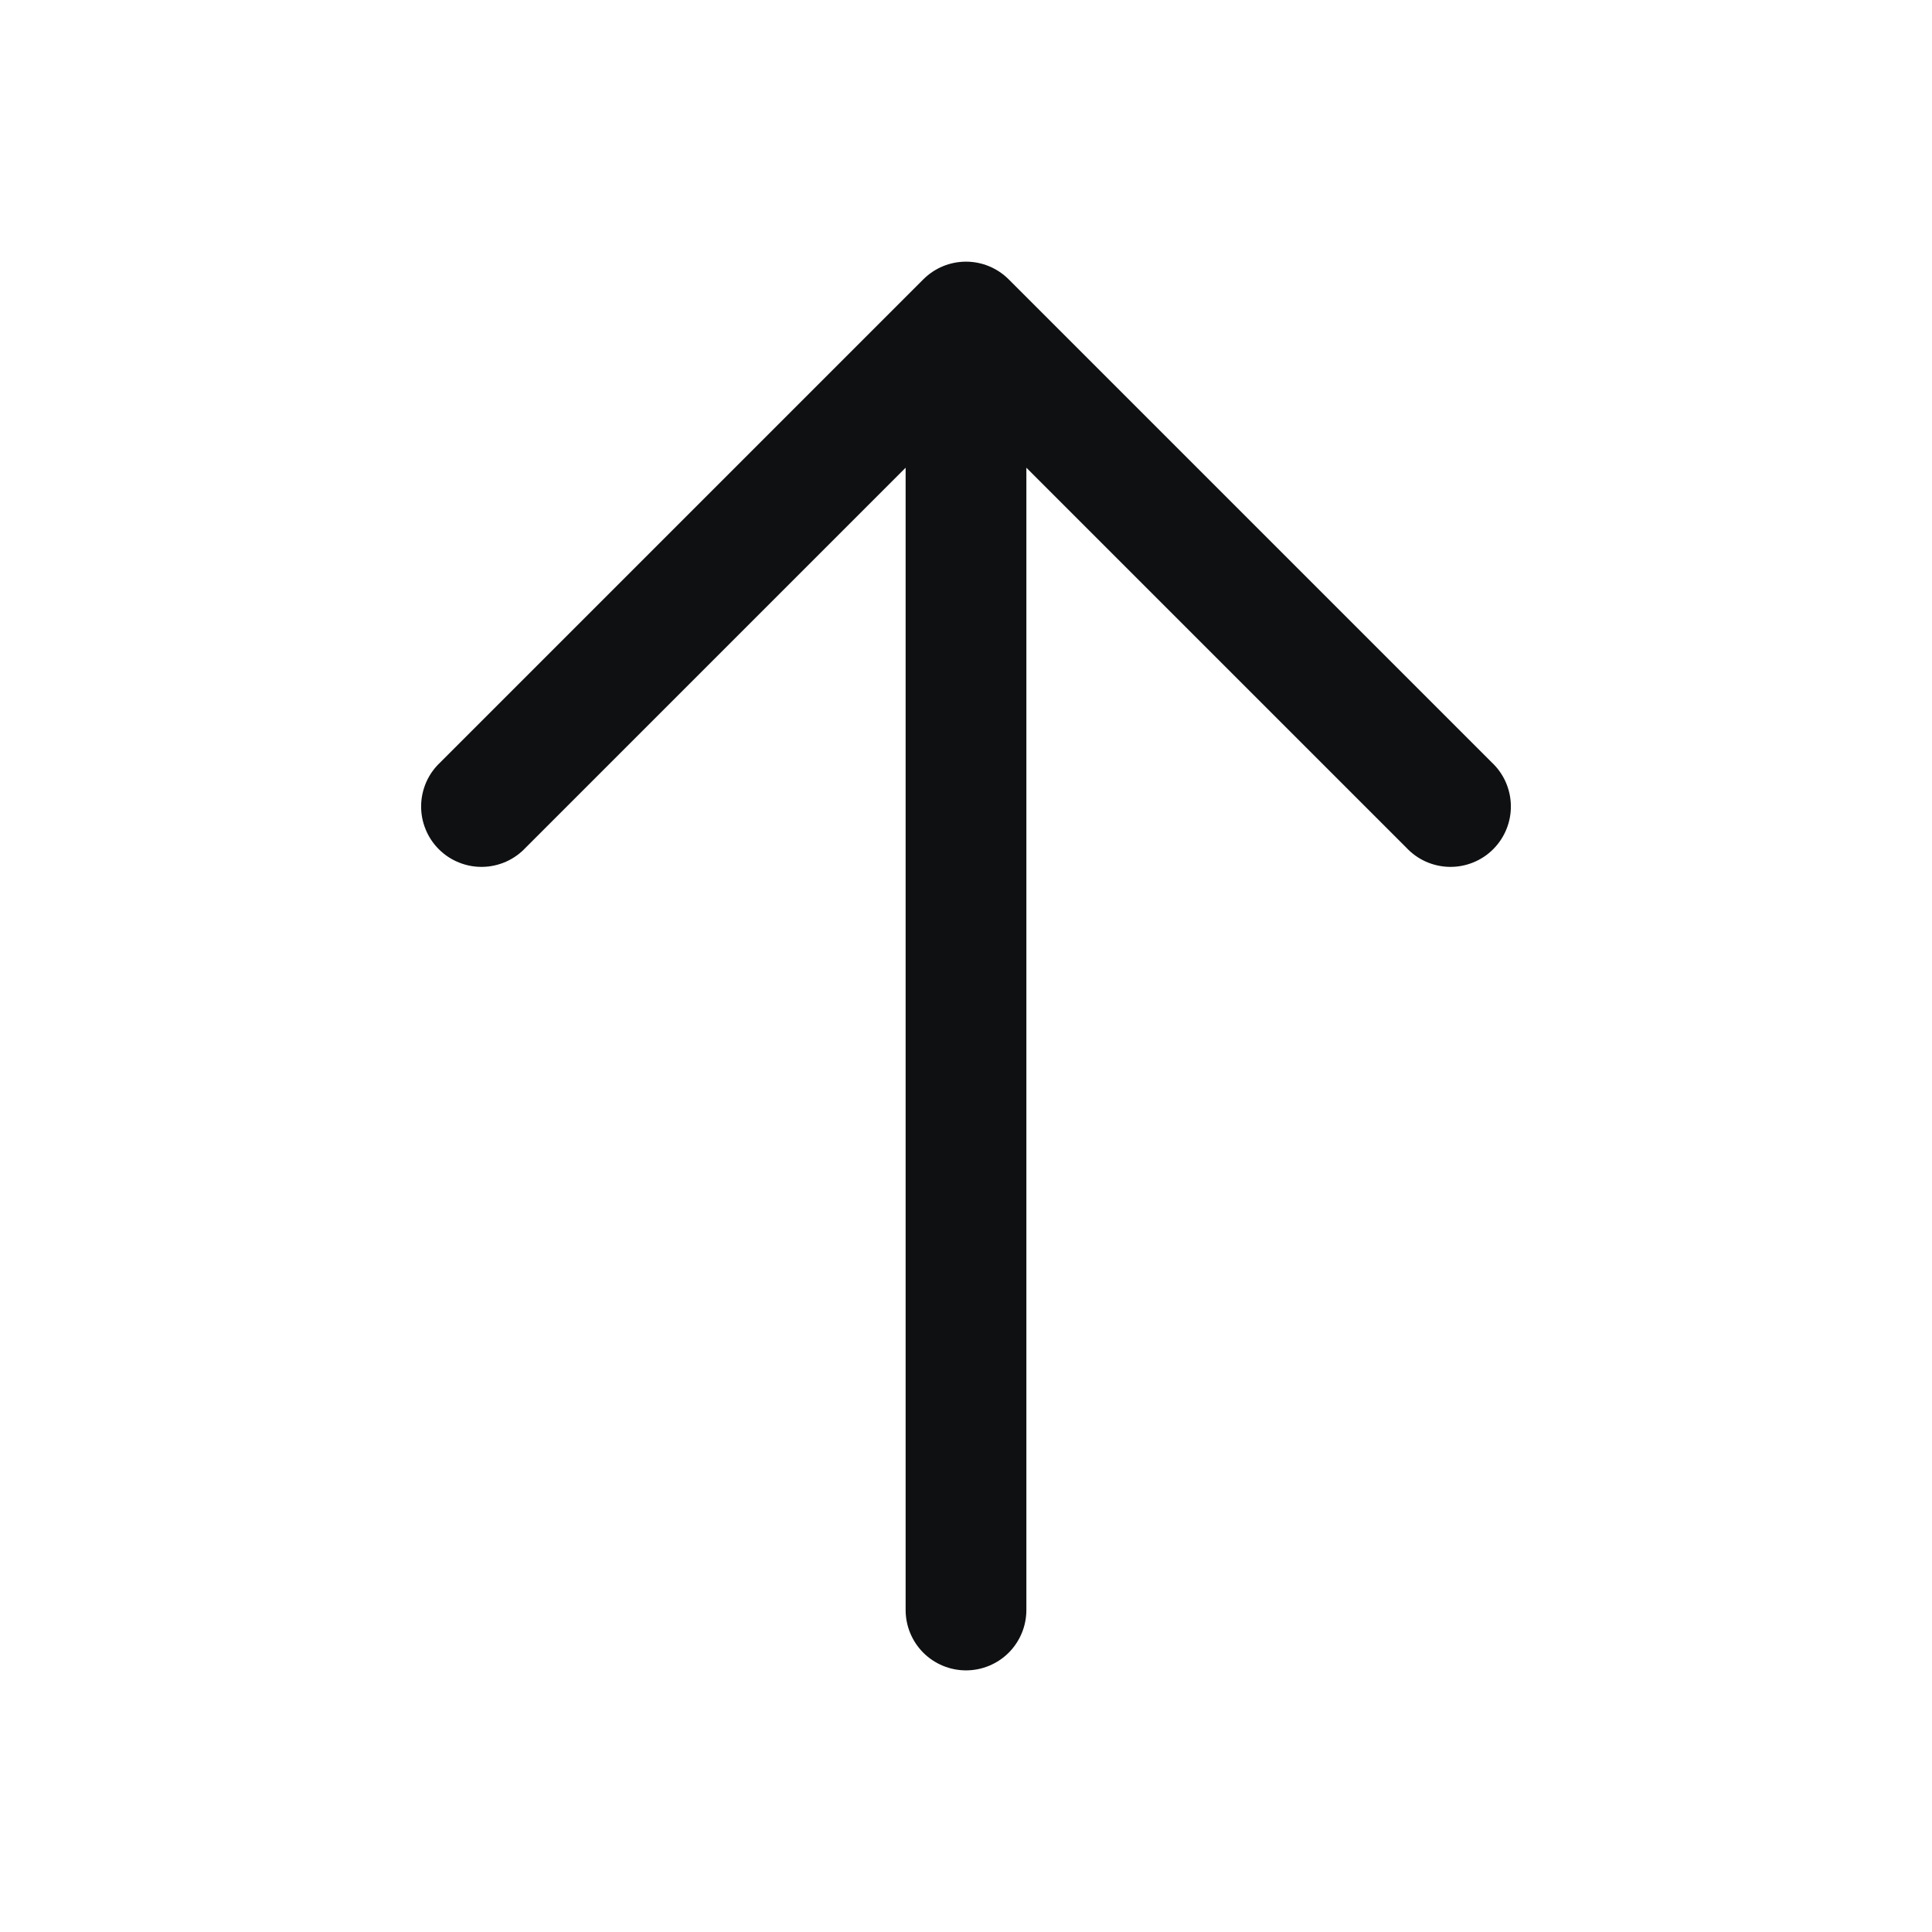 <svg width="48" height="48" viewBox="0 0 48 48" fill="none" xmlns="http://www.w3.org/2000/svg">
<path fill-rule="evenodd" clip-rule="evenodd" d="M22.94 6.94C23.221 6.659 23.602 6.501 24 6.501C24.398 6.501 24.779 6.659 25.06 6.94L37.06 18.94C37.207 19.077 37.326 19.243 37.408 19.427C37.489 19.611 37.534 19.81 37.537 20.011C37.541 20.212 37.504 20.412 37.428 20.599C37.353 20.786 37.24 20.956 37.098 21.098C36.956 21.241 36.786 21.353 36.599 21.428C36.412 21.504 36.212 21.541 36.011 21.537C35.81 21.534 35.611 21.489 35.427 21.408C35.243 21.326 35.077 21.207 34.94 21.06L25.5 11.62V40C25.5 40.398 25.342 40.779 25.061 41.061C24.779 41.342 24.398 41.5 24 41.5C23.602 41.5 23.221 41.342 22.939 41.061C22.658 40.779 22.5 40.398 22.5 40V11.62L13.06 21.06C12.923 21.207 12.757 21.326 12.573 21.408C12.389 21.489 12.191 21.534 11.989 21.537C11.788 21.541 11.588 21.504 11.401 21.428C11.214 21.353 11.044 21.241 10.902 21.098C10.759 20.956 10.647 20.786 10.572 20.599C10.496 20.412 10.459 20.212 10.463 20.011C10.466 19.81 10.511 19.611 10.592 19.427C10.674 19.243 10.793 19.077 10.94 18.94L22.94 6.94Z" fill="#0E1011"/>
</svg>
